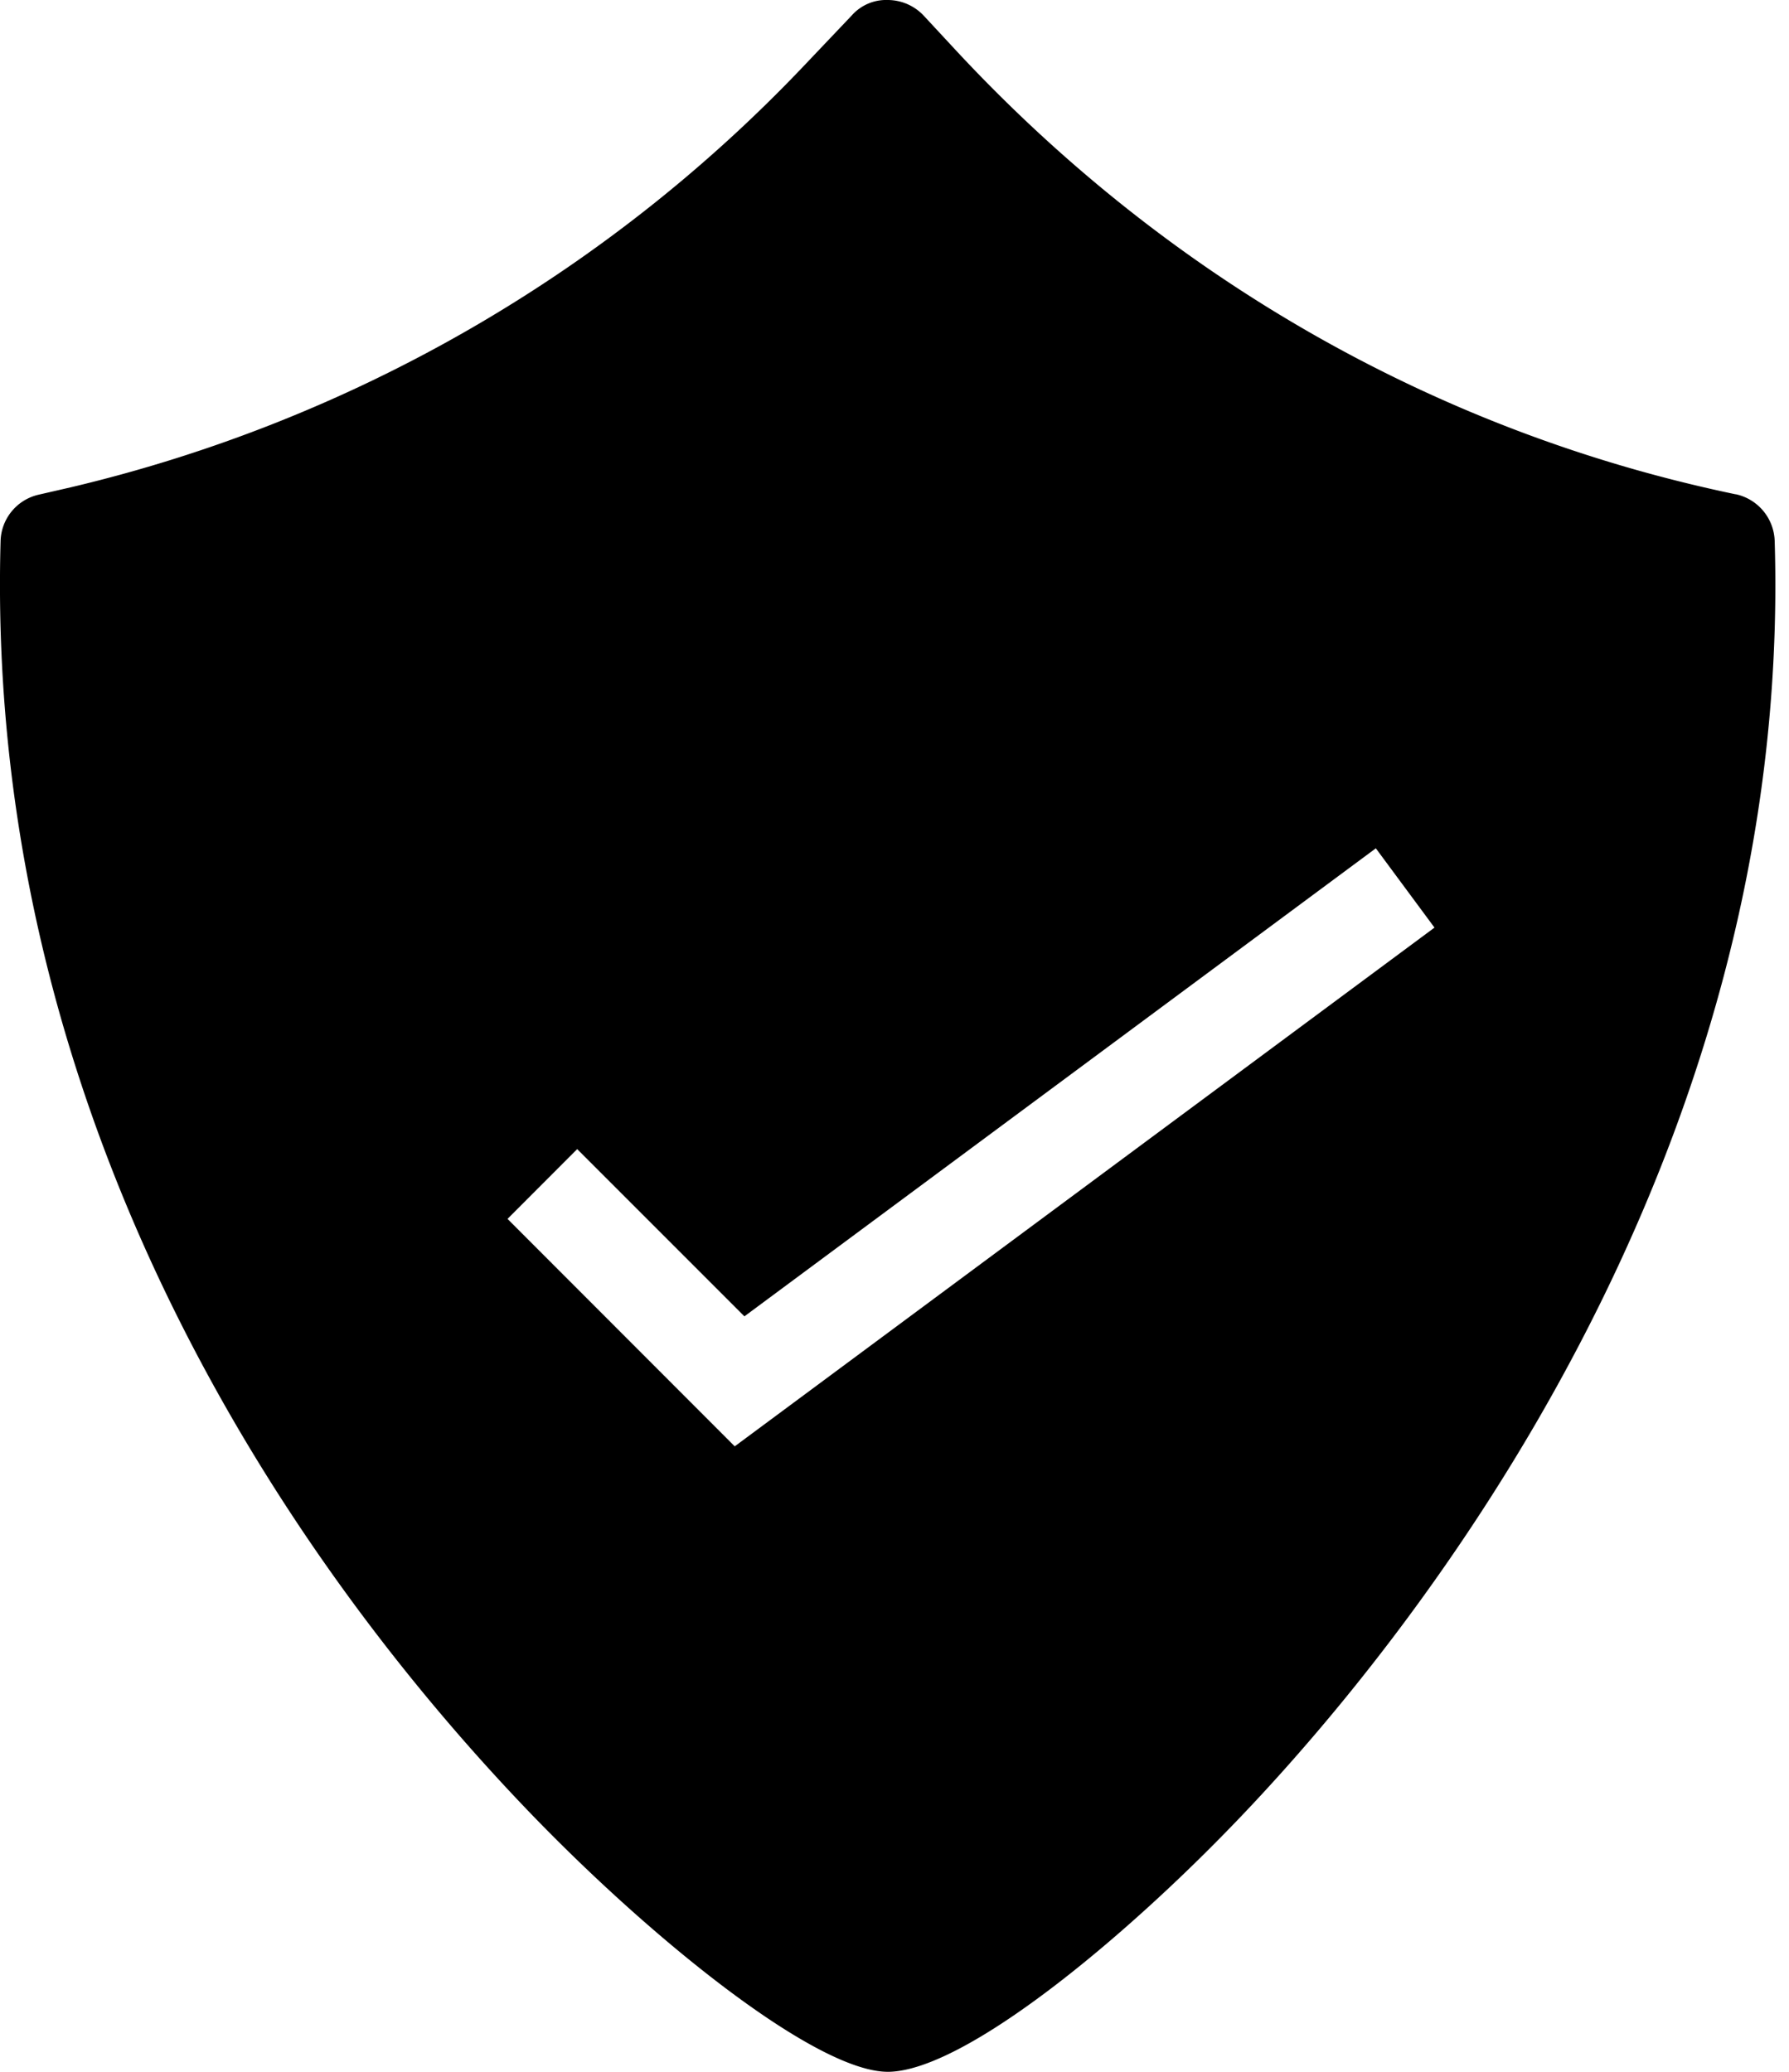 <svg width="19" height="22" fill="none" xmlns="http://www.w3.org/2000/svg"><path d="M18.434 5.249c-3.169-.66-6.034-2.294-8.287-4.72L9.812.168A.527.527 0 009.43 0a.488.488 0 00-.383.163l-.513.54A15.722 15.722 0 01.75 5.175l-.34.078a.52.52 0 00-.404.498c-.178 6.5 3.473 11.278 5.663 13.54C6.968 20.632 8.67 21.994 9.425 22h.015c.817-.016 2.536-1.44 3.782-2.756 1.76-1.854 5.825-6.872 5.626-13.498a.525.525 0 00-.414-.498zm-10.63 10.11L5.39 12.943l.74-.741 1.776 1.776 6.706-4.97.623.842-7.43 5.507z" fill="#000"/></svg>